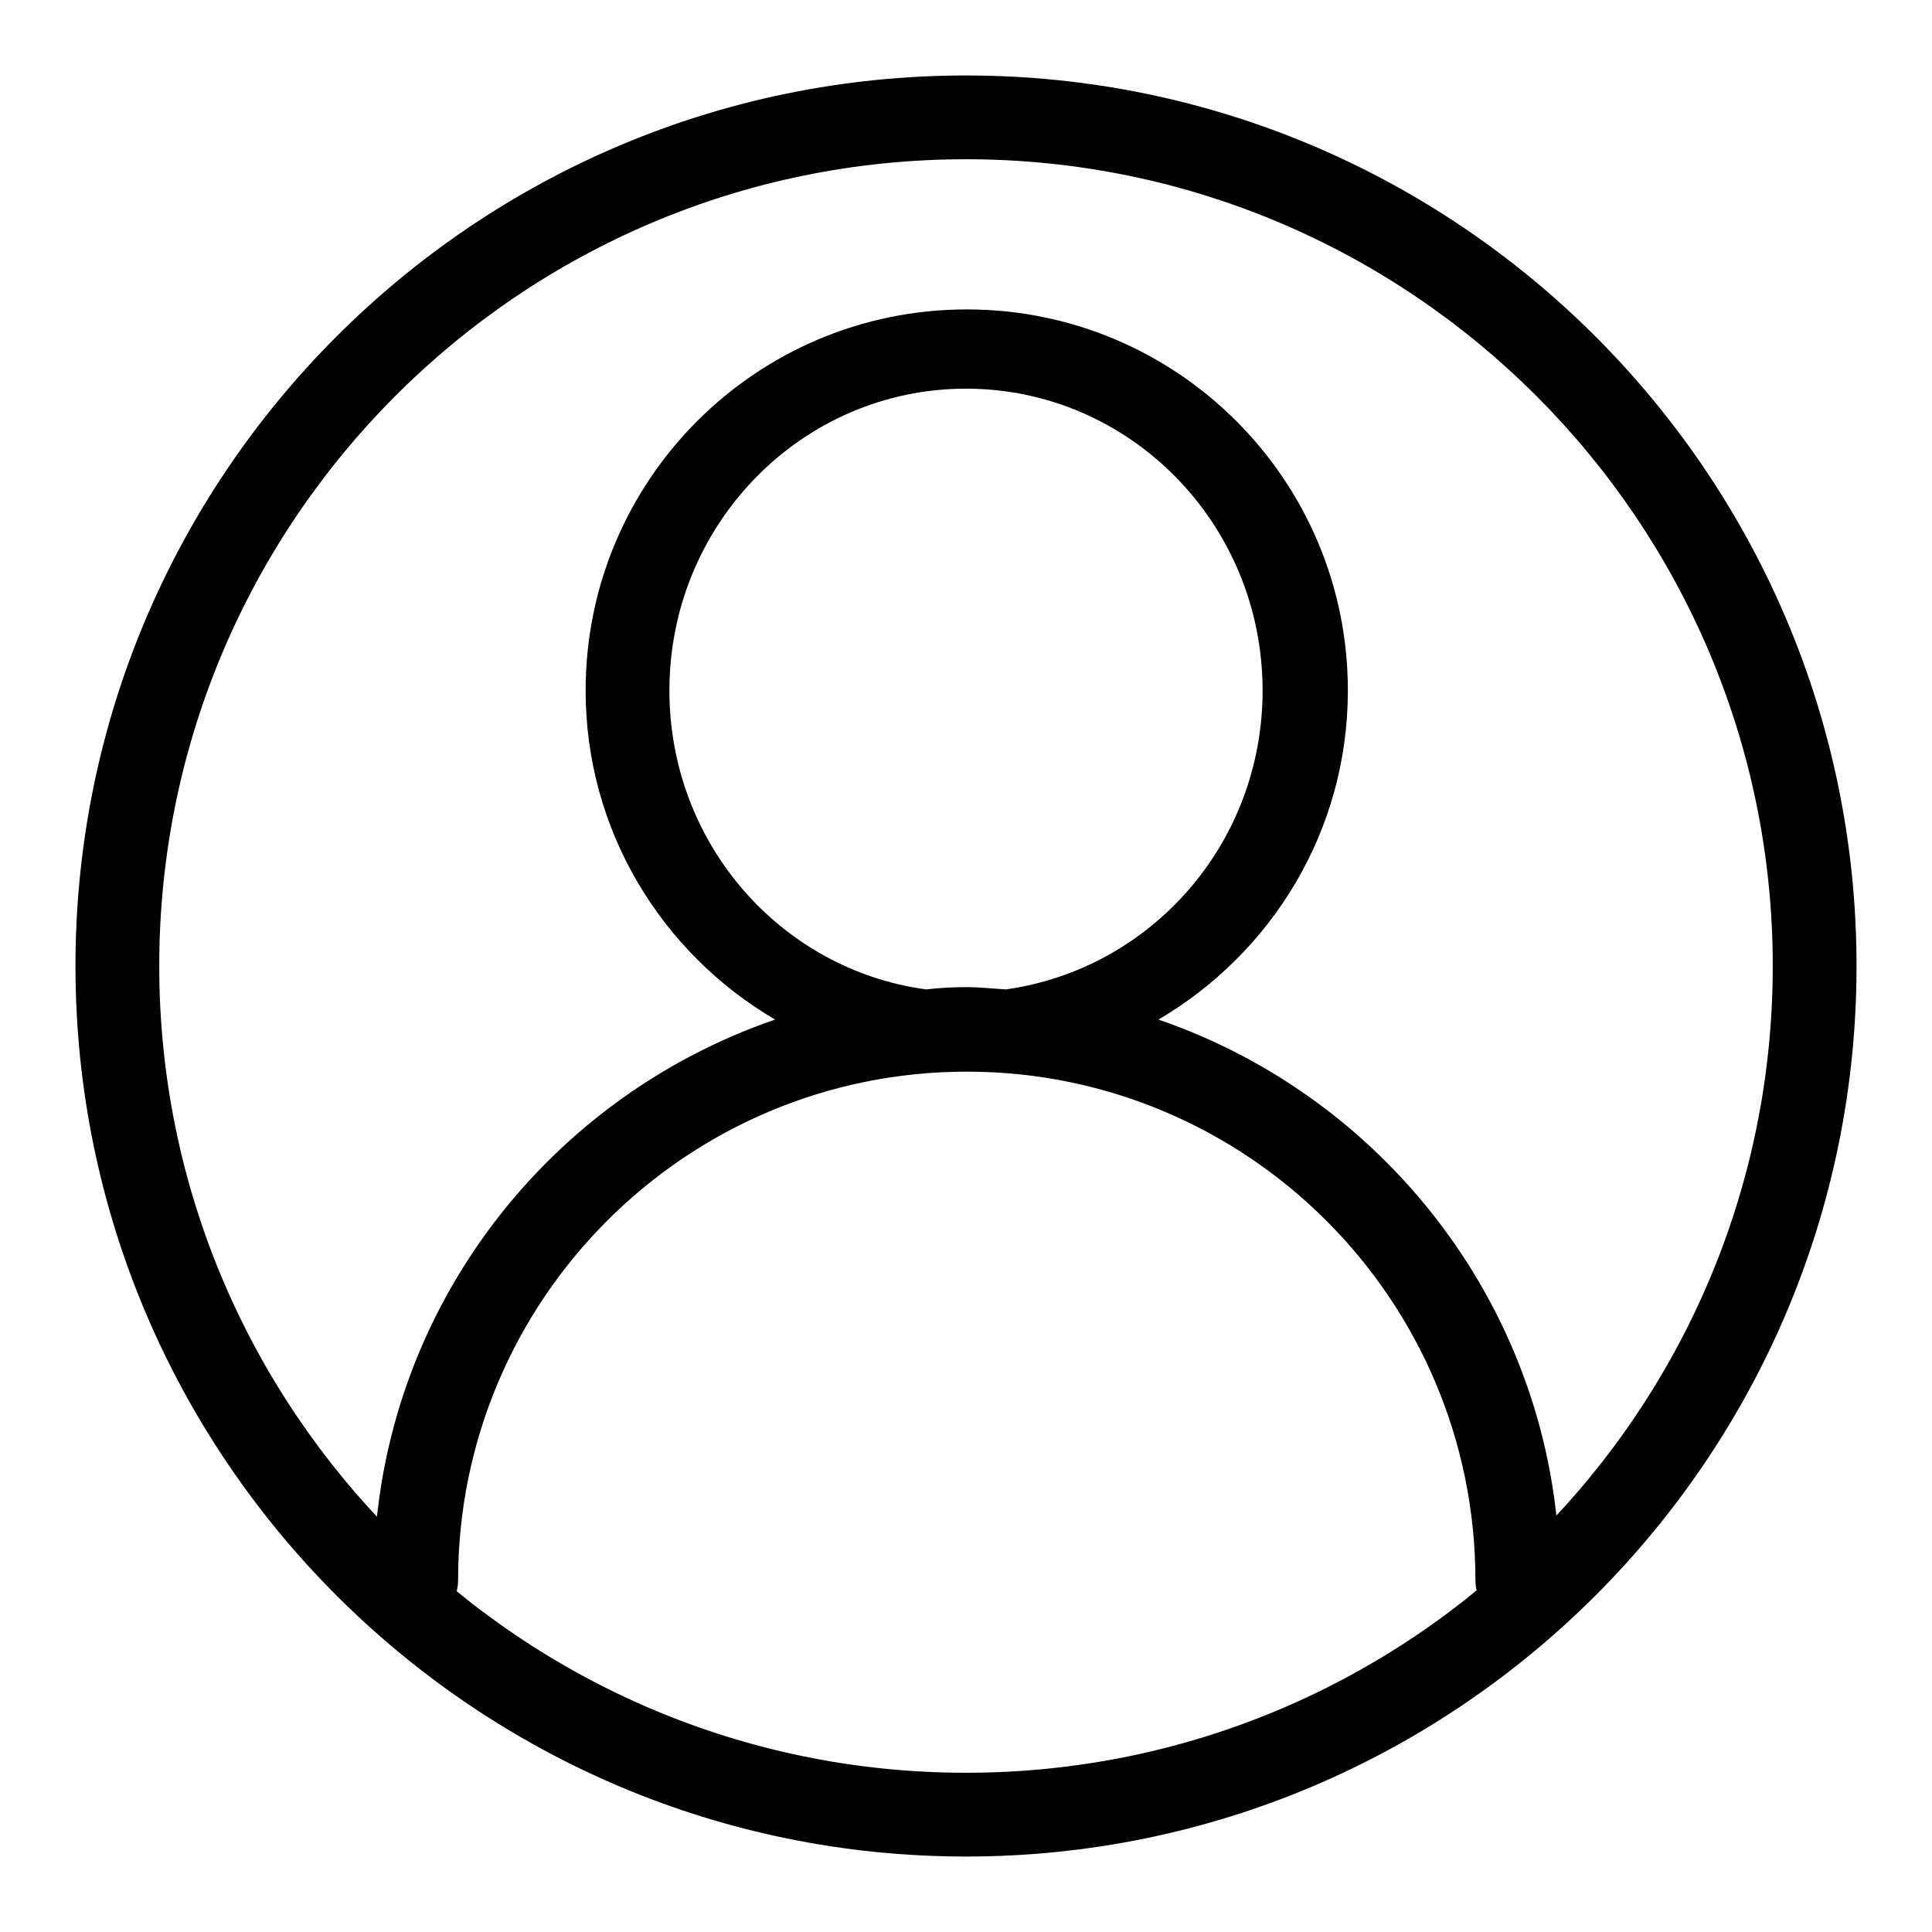 <?xml version="1.0" encoding="utf-8"?>
<!-- Svg Vector Icons : http://www.onlinewebfonts.com/icon -->
<!DOCTYPE svg PUBLIC "-//W3C//DTD SVG 1.1//EN" "http://www.w3.org/Graphics/SVG/1.1/DTD/svg11.dtd">
<svg version="1.1" xmlns="http://www.w3.org/2000/svg" xmlns:xlink="http://www.w3.org/1999/xlink" x="0px" y="0px" viewBox="0 0 256 256" enable-background="new 0 0 256 256" xml:space="preserve">
<g><g><path fill="#000000" d="M128,10C62.9,10,10,62.9,10,128c0,65.1,52.9,118,118,118c65.1,0,118-52.9,118-118C246,62.9,193.1,10,128,10z M128,234.9c-59,0-106.9-48-106.9-106.9C21.1,69,69,21.1,128,21.1c59,0,106.9,48,106.9,106.9C234.9,187,187,234.9,128,234.9z"/><path fill="#000000" d="M153.5,135.1c15-8.8,25.1-25,25.1-43.6c0-27.9-22.6-50.5-50.5-50.5c-27.9,0-50.5,22.6-50.5,50.5c0,18.6,10.1,34.8,25.1,43.6c-30.9,10.6-53.2,39.8-53.2,74.3c0,3.1,2.5,5.6,5.6,5.6s5.6-2.5,5.6-5.6h0c0-37.2,30.2-67.4,67.4-67.4c37.2,0,67.4,30.2,67.4,67.4h0c0,3.1,2.5,5.6,5.6,5.6s5.6-2.5,5.6-5.6C206.7,175,184.4,145.7,153.5,135.1z M128,130.8c-1.8,0-3.5,0.1-5.3,0.3c-19.2-2.6-34-19.3-34-39.6c0-22.1,17.6-40,39.3-40c21.7,0,39.3,17.9,39.3,40c0,20.3-14.8,36.9-34,39.6C131.5,131,129.8,130.8,128,130.8z"/></g></g>
</svg>